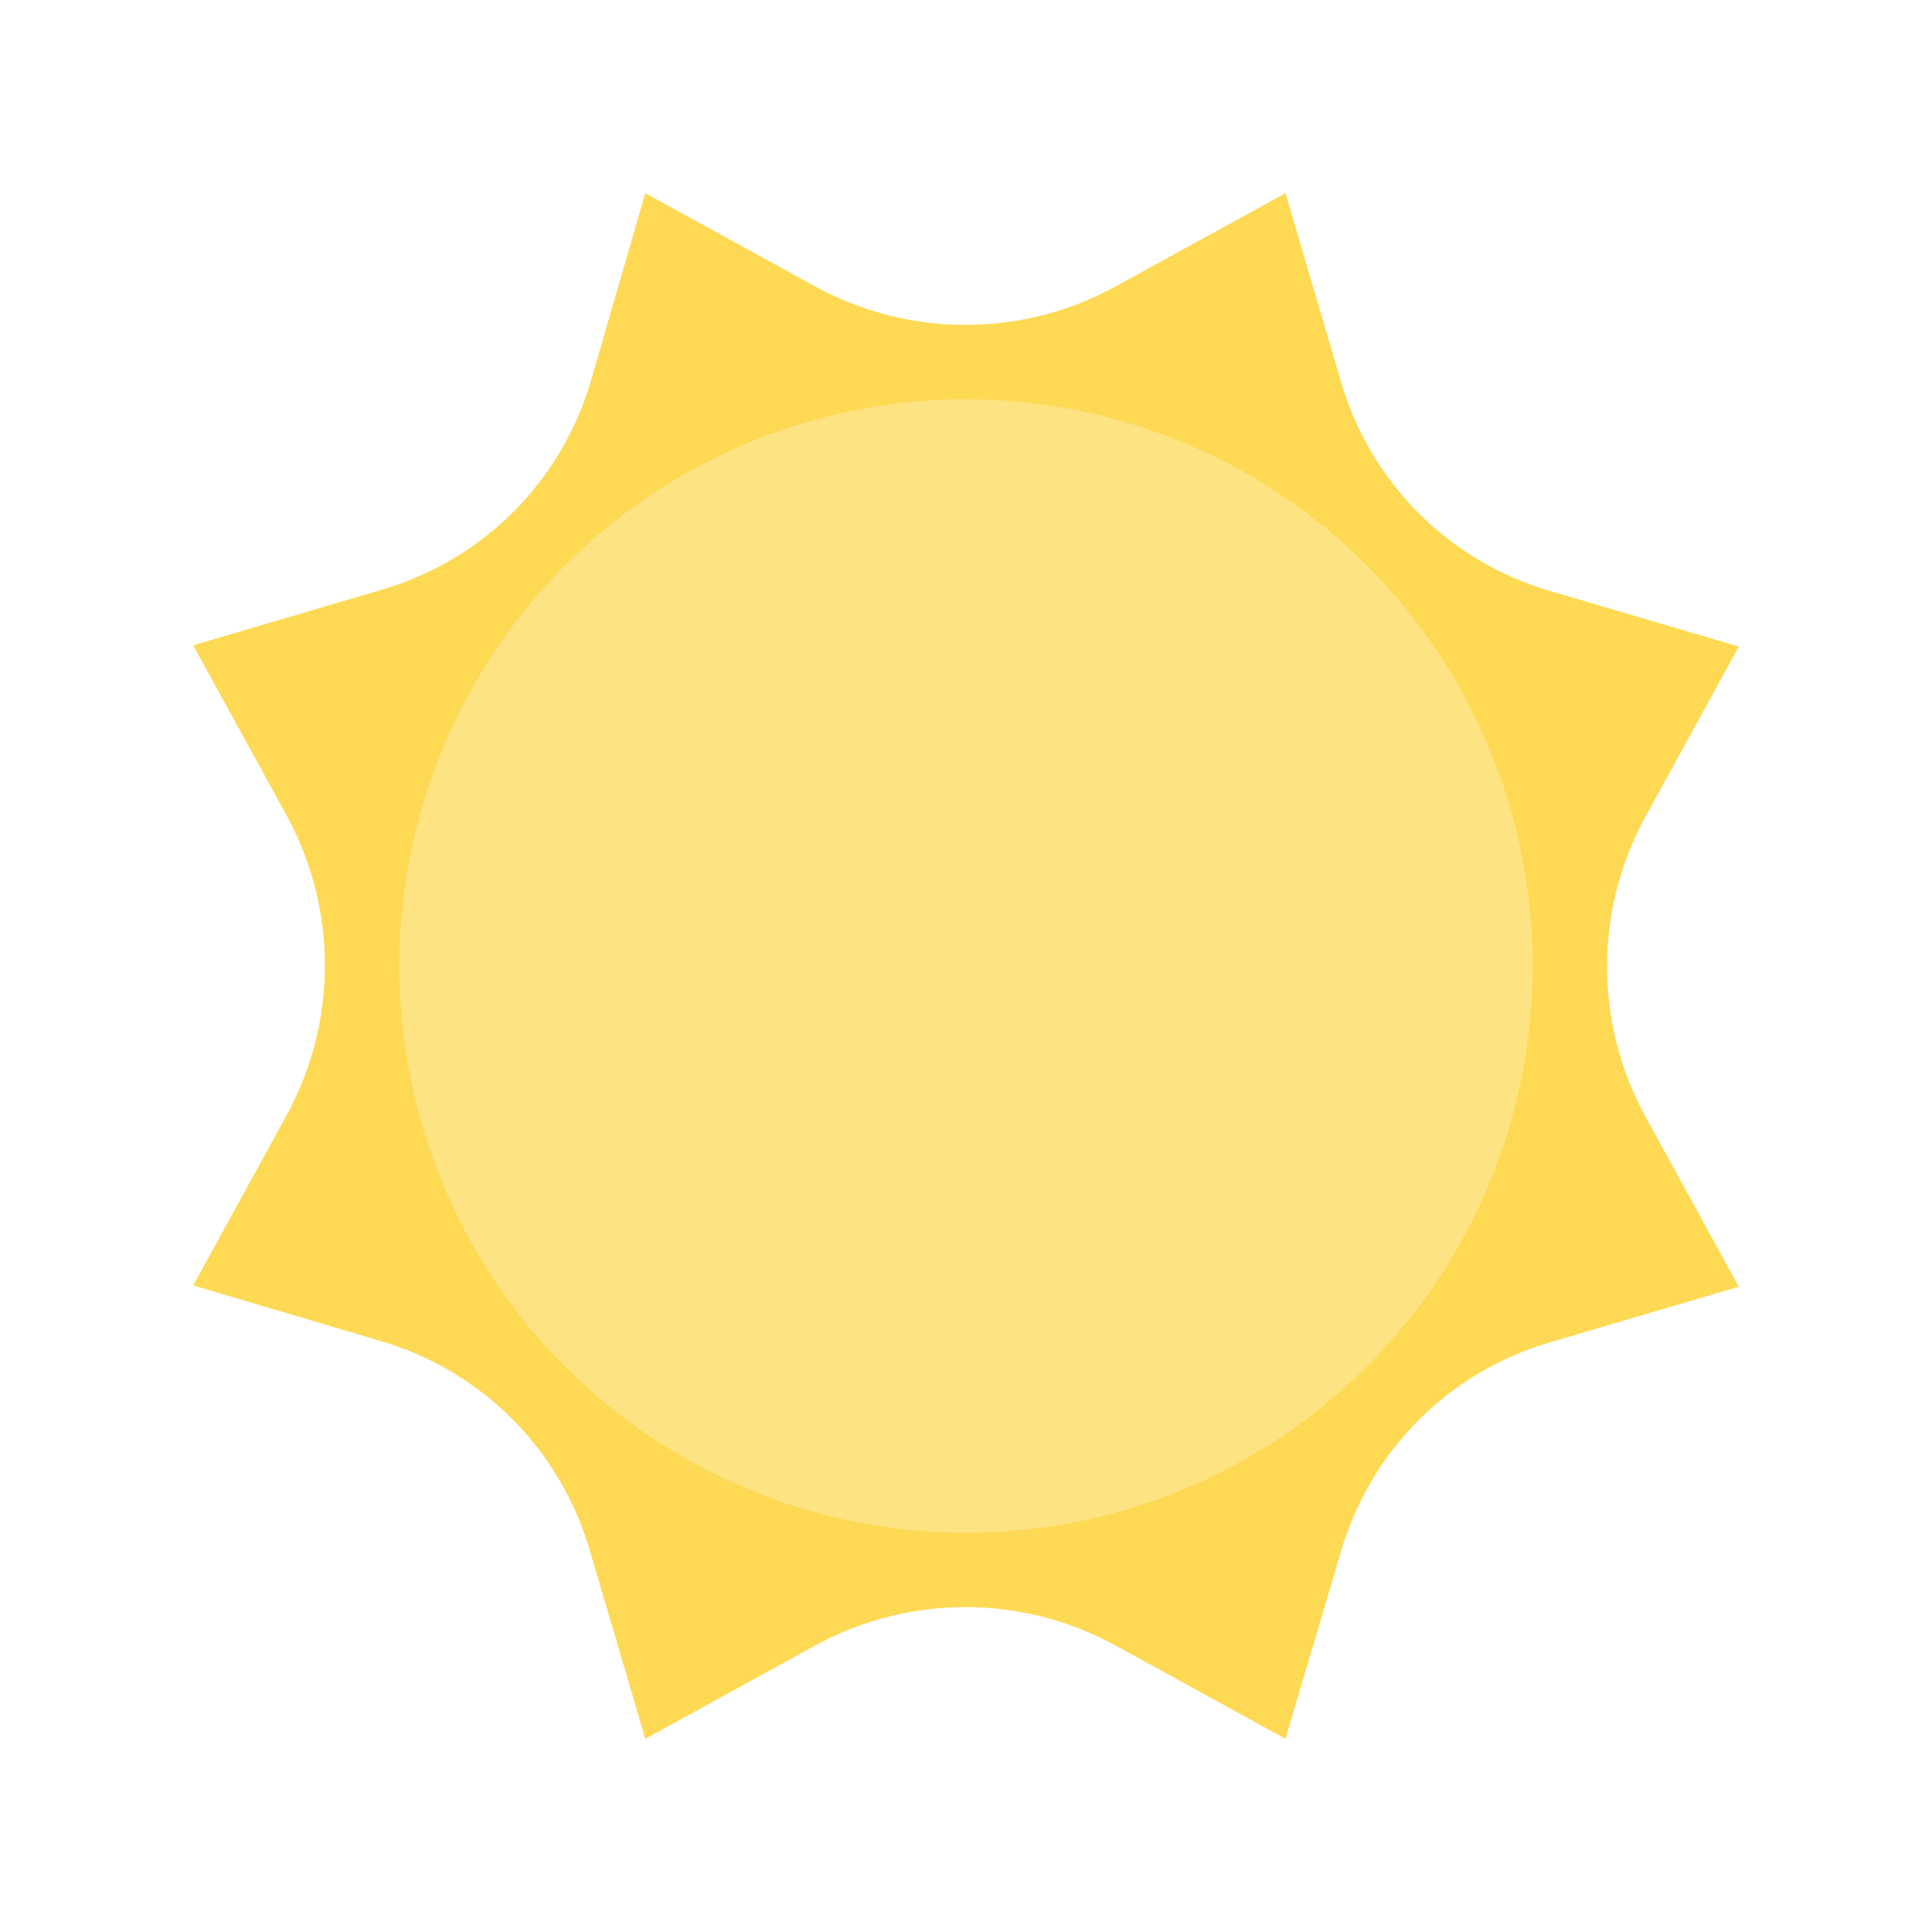 <?xml version="1.0" encoding="utf-8"?>
<!-- Generator: Adobe Illustrator 22.0.1, SVG Export Plug-In . SVG Version: 6.00 Build 0)  -->
<svg version="1.1" id="Layer_1" xmlns="http://www.w3.org/2000/svg" xmlns:xlink="http://www.w3.org/1999/xlink" x="0px" y="0px"
	 width="150px" height="150px" viewBox="0 0 150 150" style="enable-background:new 0 0 150 150;" xml:space="preserve">
<style type="text/css">
	.st0{fill:#FED953;}
	.st1{fill:#FEE382;}
</style>
<g id="sun">
	<path class="st0" d="M86.5,22.3L99.8,15l4.3,14.6c2.3,7.9,8.4,14,16.3,16.3l14.6,4.3l-7.3,13.3c-3.9,7.2-3.9,15.9,0,23.1l7.3,13.3
		l-14.6,4.3c-7.9,2.3-14,8.4-16.3,16.3L99.8,135l-13.3-7.3c-7.2-3.9-15.9-3.9-23.1,0L50.1,135l-4.3-14.6c-2.3-7.9-8.4-14-16.3-16.3
		L15,99.8l7.3-13.3c3.9-7.2,3.9-15.9,0-23.1L15,50.1l14.6-4.3c7.9-2.3,14-8.4,16.3-16.3L50.1,15l13.3,7.3
		C70.6,26.2,79.3,26.2,86.5,22.3z"/>
	<circle class="st1" cx="75" cy="75" r="44"/>
</g>
<g>
</g>
<g>
</g>
<g>
</g>
<g>
</g>
<g>
</g>
<g>
</g>
<g>
</g>
<g>
</g>
<g>
</g>
<g>
</g>
<g>
</g>
<g>
</g>
<g>
</g>
<g>
</g>
<g>
</g>
</svg>
